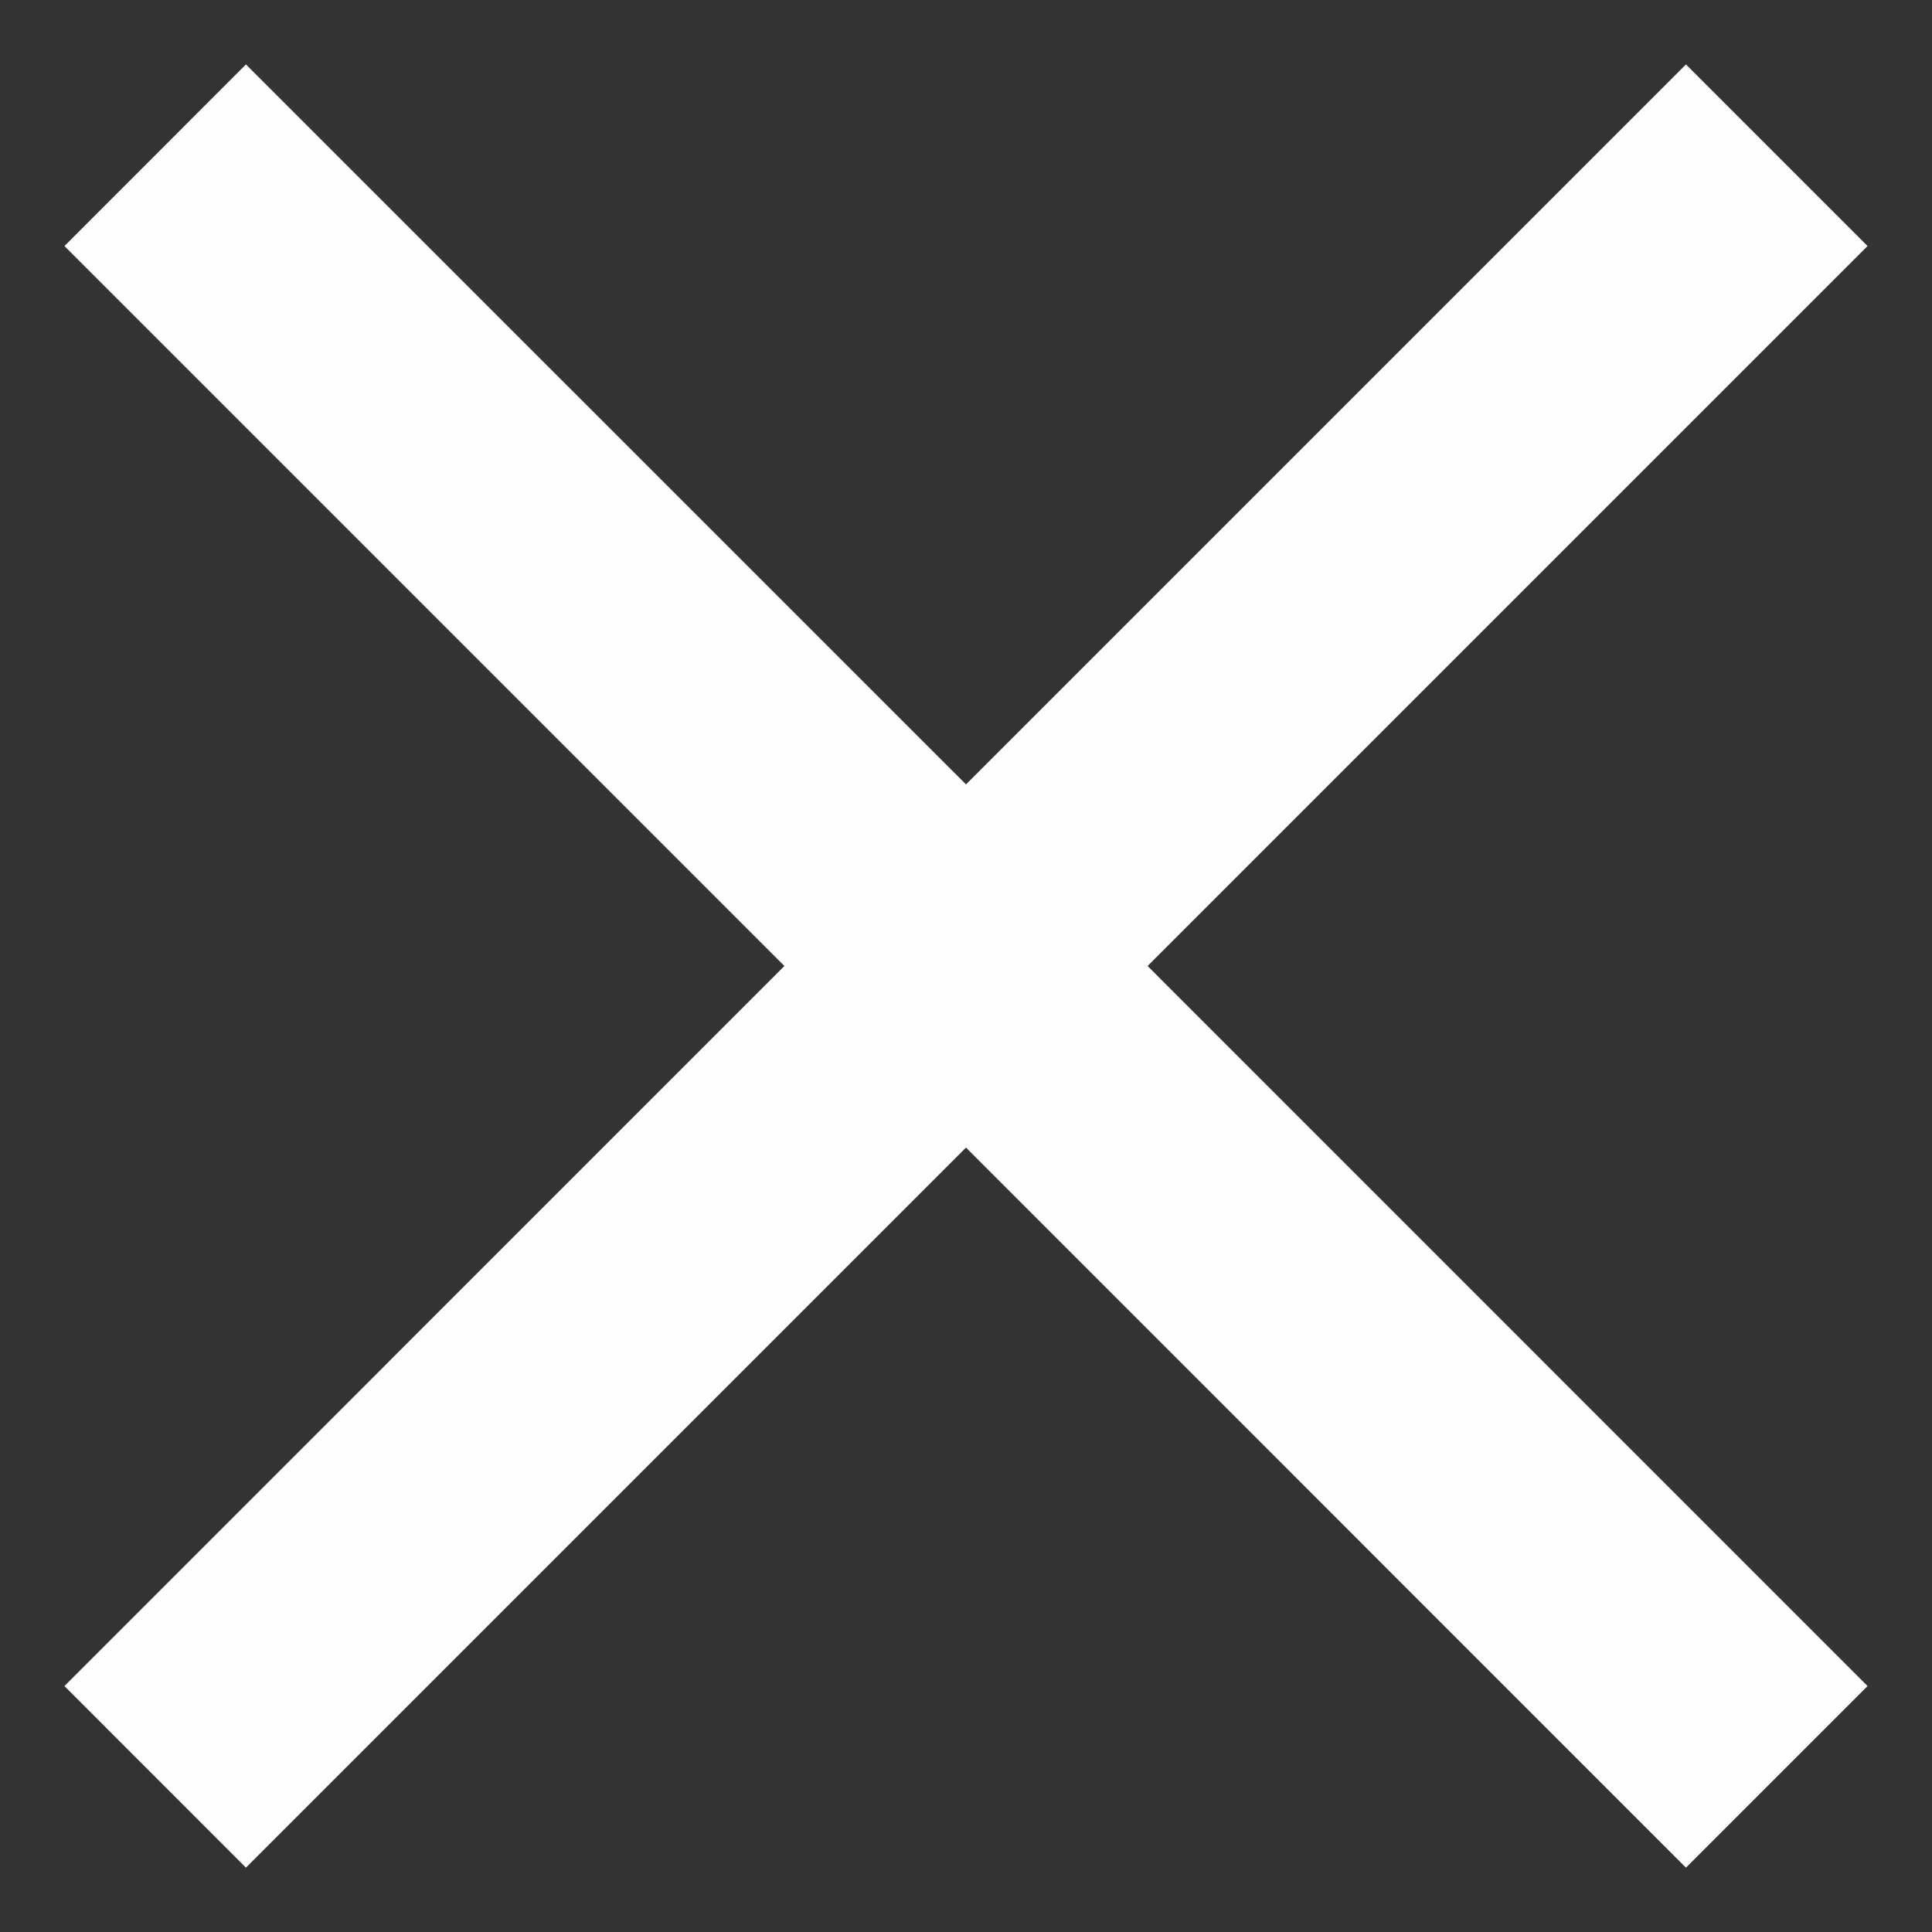 <svg xmlns="http://www.w3.org/2000/svg" width="20" height="20" viewBox="0 0 20 20" fill="none"><rect x="0" y="0" width="20" height="20" fill="#333333" stroke="none"/><path d="M19.333 2.547L17.453 0.667L10 8.12L2.546 0.667L0.667 2.547L8.12 10L0.667 17.454L2.546 19.334L10 11.88L17.453 19.334L19.333 17.454L11.88 10L19.333 2.547Z" fill="#FEFEFE"></path></svg>